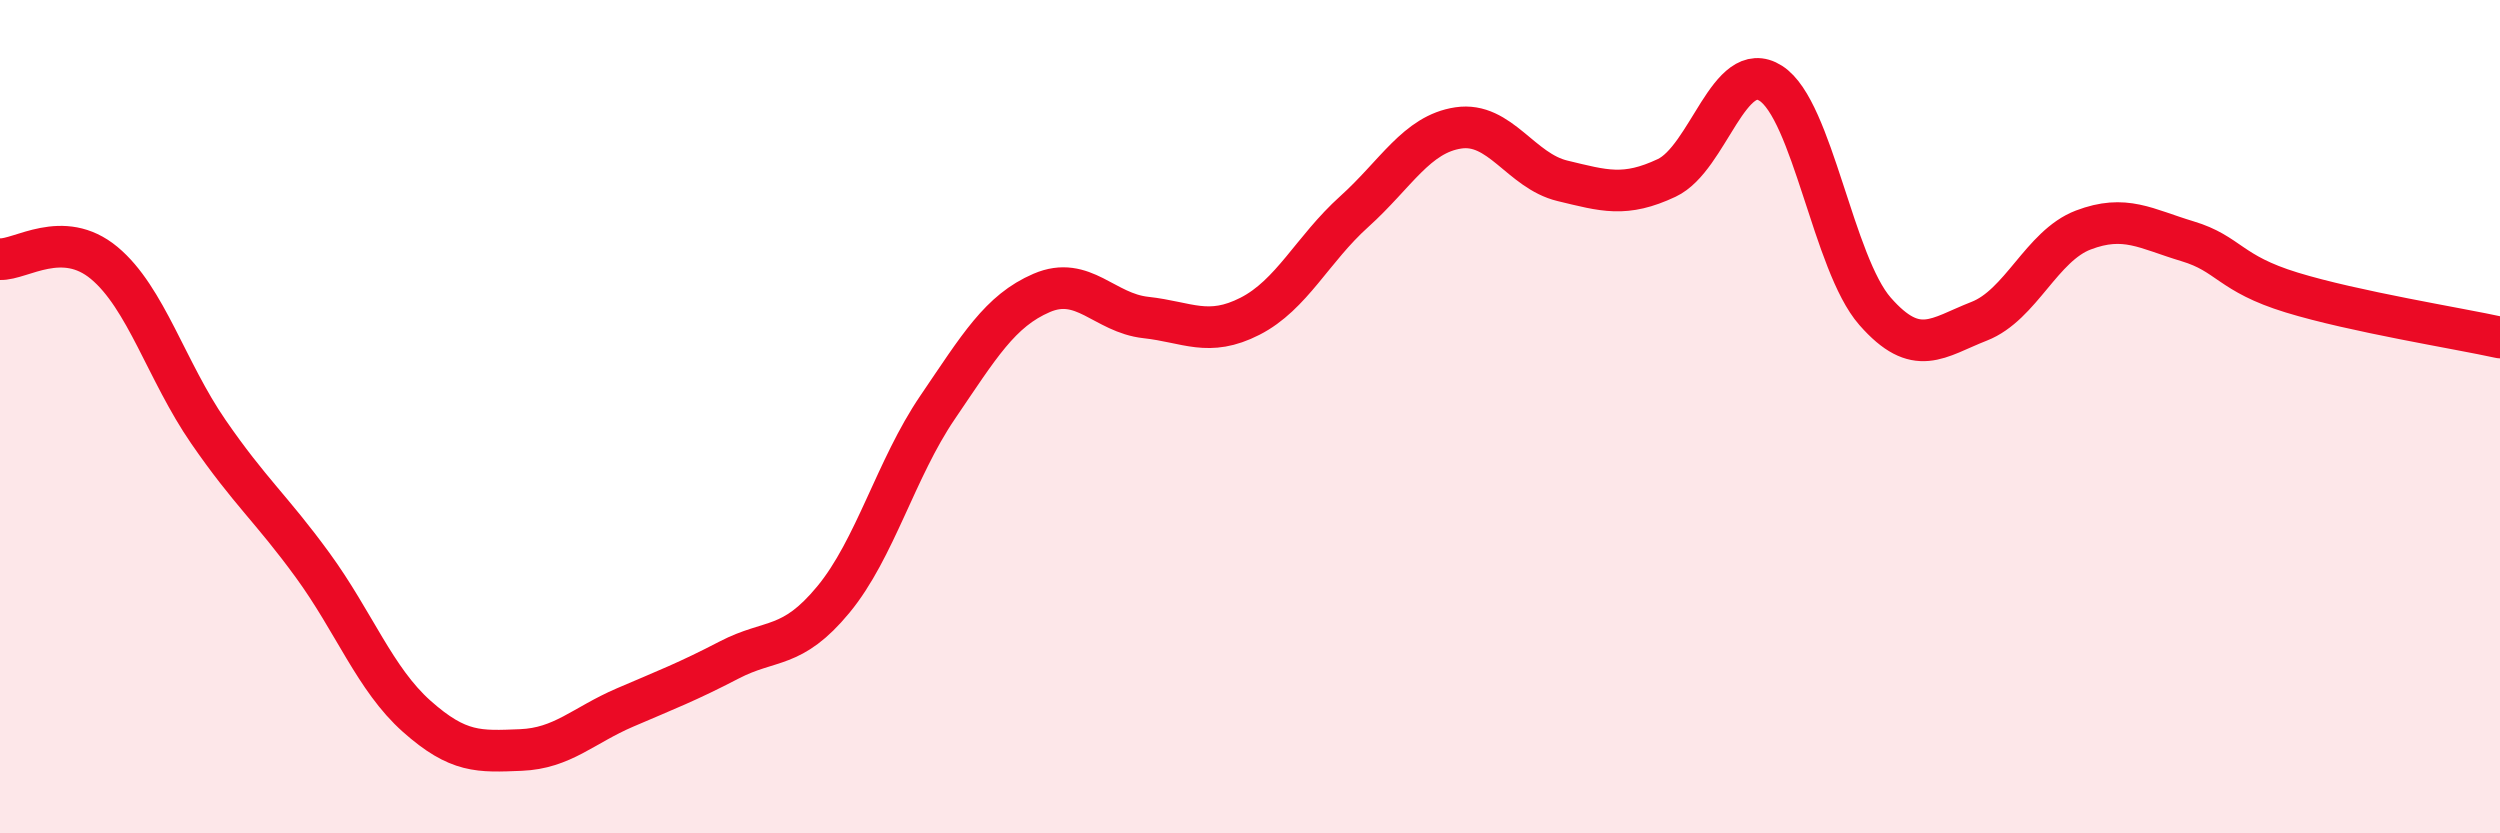 
    <svg width="60" height="20" viewBox="0 0 60 20" xmlns="http://www.w3.org/2000/svg">
      <path
        d="M 0,6.22 C 0.5,6.24 1.5,5.48 2.5,6.31 C 3.5,7.14 4,8.91 5,10.36 C 6,11.81 6.5,12.19 7.5,13.56 C 8.5,14.93 9,16.3 10,17.19 C 11,18.08 11.5,18.04 12.5,18 C 13.5,17.96 14,17.41 15,16.98 C 16,16.55 16.5,16.36 17.5,15.84 C 18.5,15.32 19,15.6 20,14.39 C 21,13.18 21.5,11.25 22.5,9.78 C 23.5,8.31 24,7.46 25,7.03 C 26,6.6 26.5,7.51 27.5,7.62 C 28.5,7.73 29,8.1 30,7.59 C 31,7.08 31.5,5.98 32.5,5.08 C 33.5,4.18 34,3.22 35,3.07 C 36,2.92 36.5,4.1 37.5,4.34 C 38.5,4.58 39,4.74 40,4.27 C 41,3.8 41.5,1.36 42.5,2 C 43.5,2.64 44,6.33 45,7.47 C 46,8.61 46.5,8.1 47.5,7.71 C 48.5,7.32 49,5.9 50,5.52 C 51,5.14 51.5,5.49 52.5,5.79 C 53.5,6.09 53.5,6.56 55,7.02 C 56.5,7.48 59,7.88 60,8.1L60 20L0 20Z"
        fill="#EB0A25"
        opacity="0.1"
        stroke-linecap="round"
        stroke-linejoin="round"
      />
      <path
        d="M 0,6.22 C 0.5,6.24 1.5,5.48 2.5,6.31 C 3.5,7.14 4,8.91 5,10.36 C 6,11.81 6.5,12.19 7.5,13.56 C 8.5,14.93 9,16.3 10,17.19 C 11,18.08 11.5,18.04 12.5,18 C 13.5,17.96 14,17.41 15,16.98 C 16,16.55 16.5,16.36 17.5,15.84 C 18.5,15.32 19,15.6 20,14.39 C 21,13.18 21.5,11.25 22.5,9.78 C 23.5,8.31 24,7.46 25,7.03 C 26,6.6 26.5,7.51 27.5,7.62 C 28.5,7.73 29,8.1 30,7.59 C 31,7.08 31.5,5.98 32.5,5.08 C 33.5,4.18 34,3.22 35,3.07 C 36,2.92 36.5,4.1 37.5,4.34 C 38.5,4.58 39,4.74 40,4.27 C 41,3.8 41.5,1.36 42.5,2 C 43.5,2.64 44,6.33 45,7.47 C 46,8.61 46.5,8.1 47.5,7.71 C 48.5,7.32 49,5.9 50,5.52 C 51,5.14 51.5,5.49 52.5,5.79 C 53.5,6.09 53.5,6.56 55,7.02 C 56.5,7.48 59,7.88 60,8.1"
        stroke="#EB0A25"
        stroke-width="1"
        fill="none"
        stroke-linecap="round"
        stroke-linejoin="round"
      />
    </svg>
  